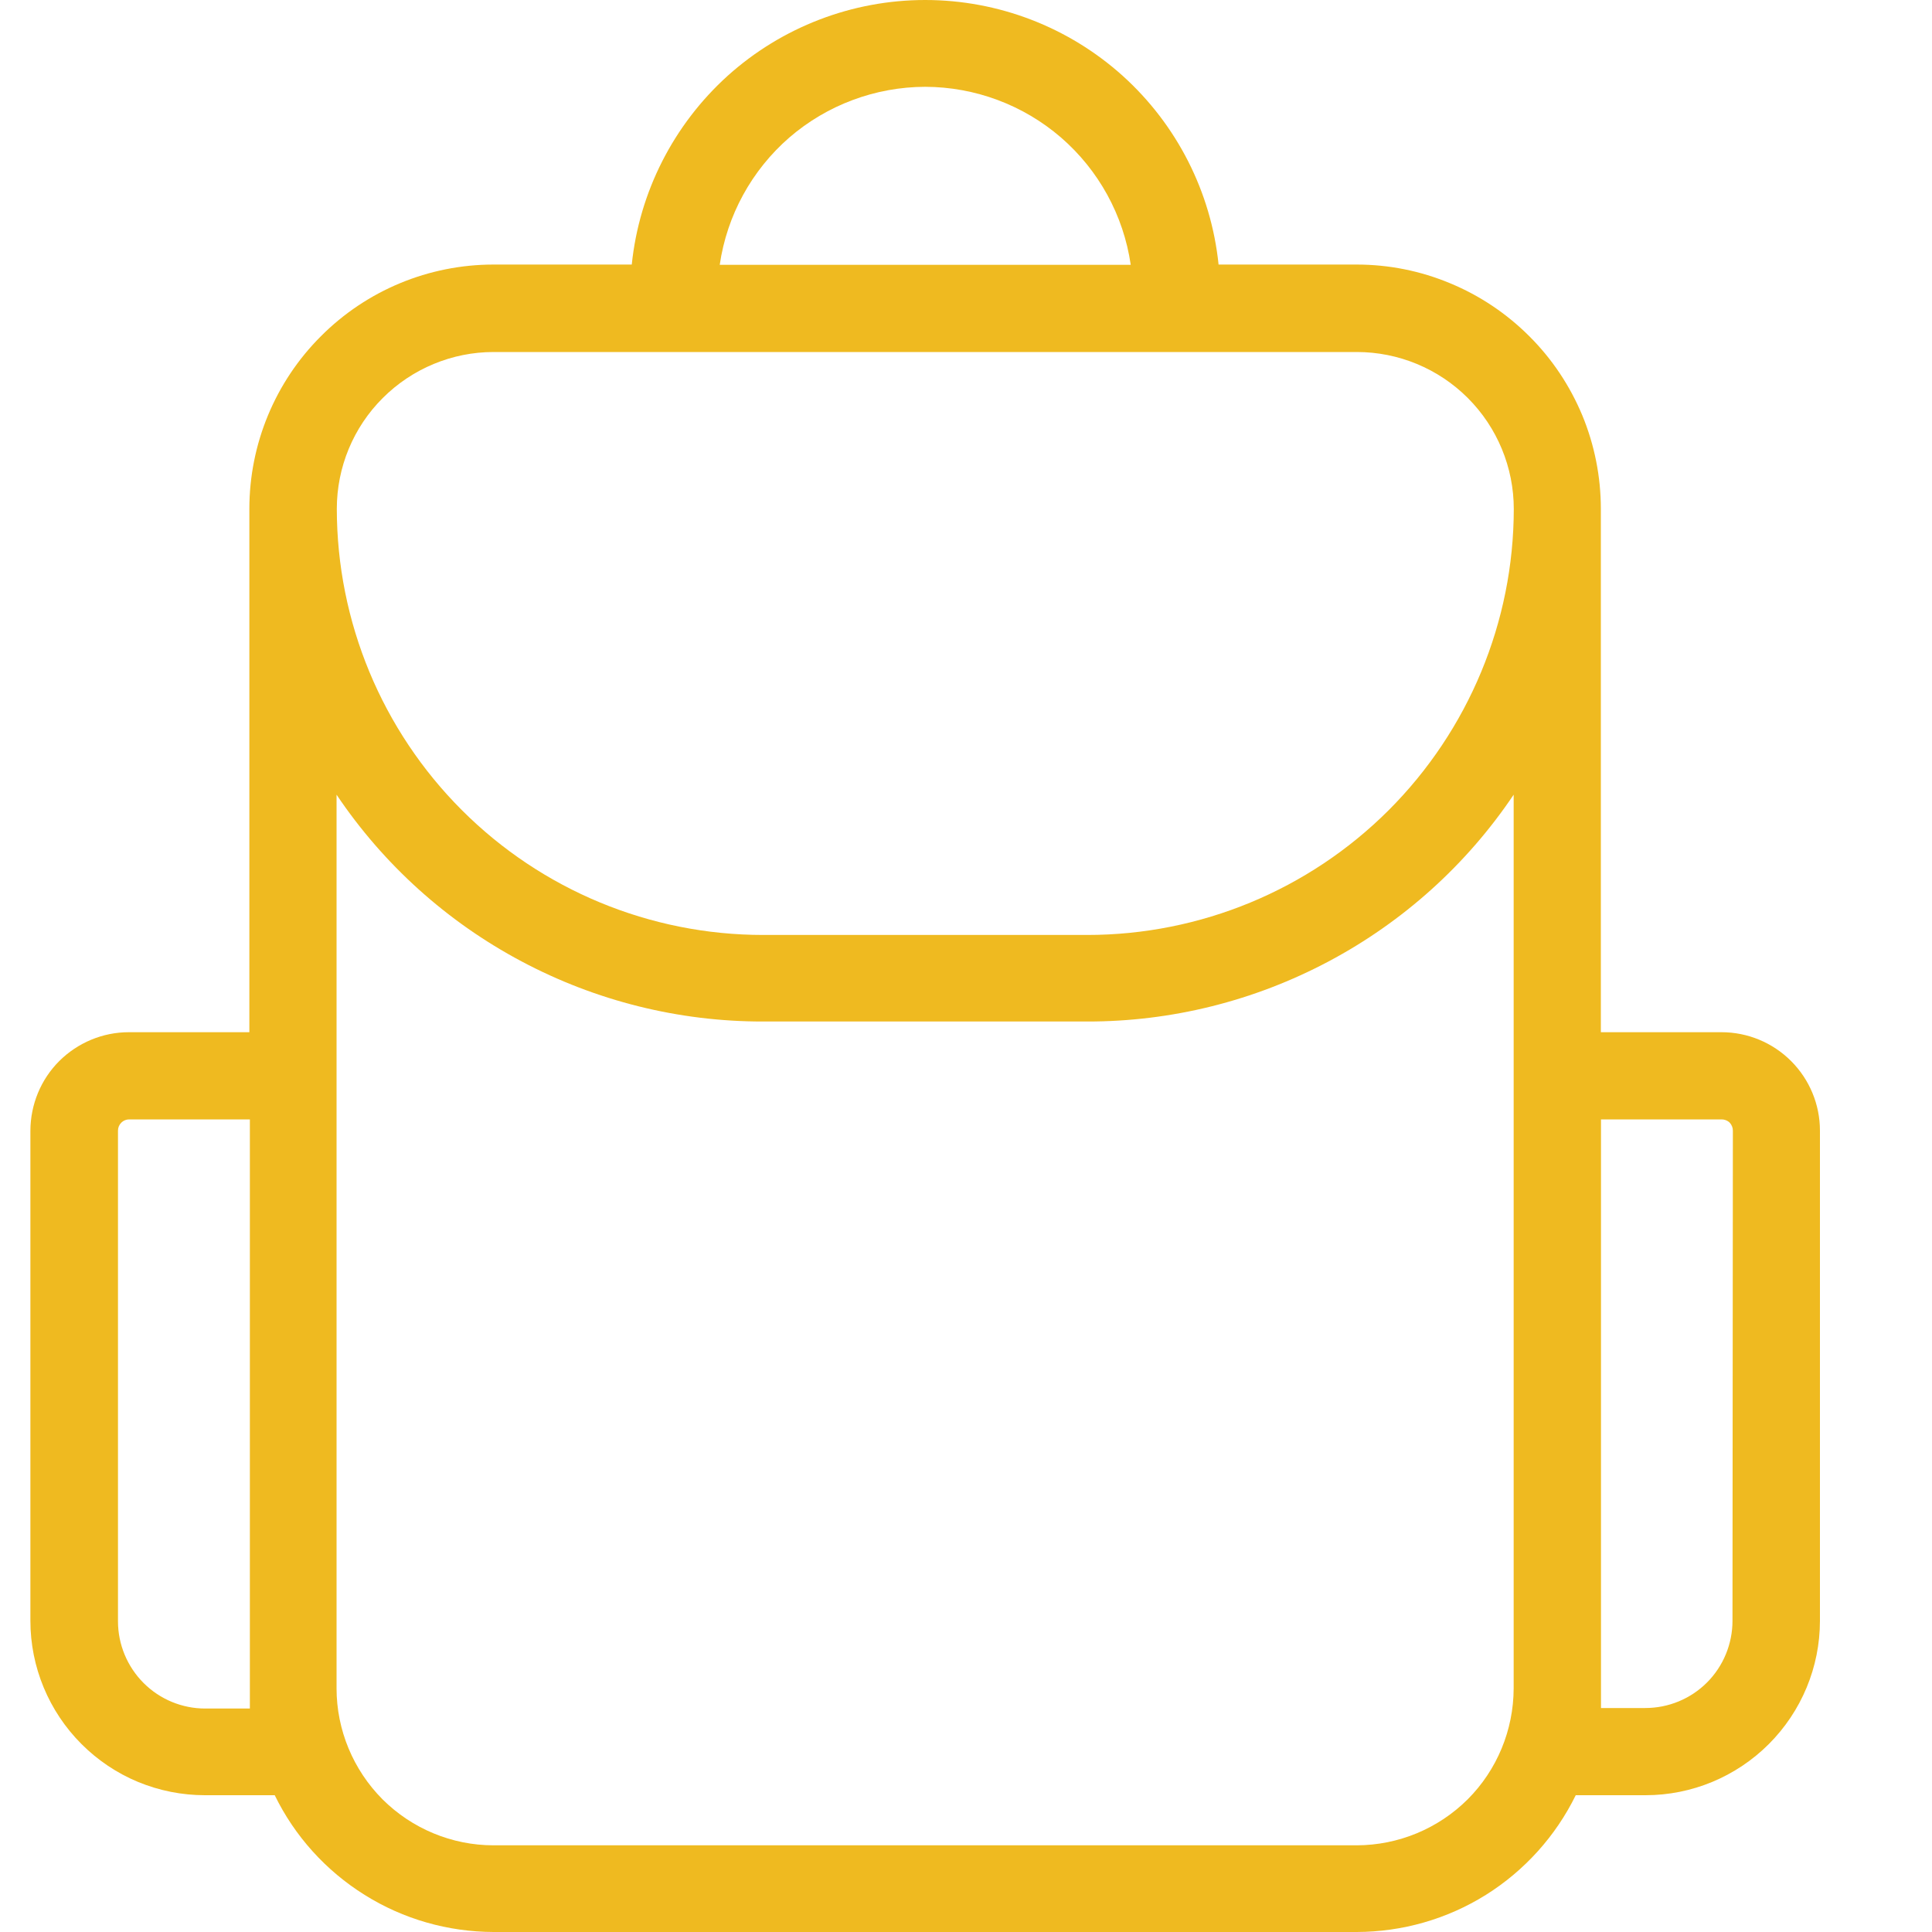 <svg width="18" height="18" viewBox="0 0 15 15" fill="none" xmlns="http://www.w3.org/2000/svg">
<path d="M13.366 8.014H12.429V3.951C12.429 3.702 12.38 3.455 12.285 3.225C12.189 2.995 12.05 2.786 11.873 2.61C11.697 2.434 11.488 2.294 11.258 2.199C11.028 2.103 10.782 2.054 10.533 2.054H9.461C9.403 1.491 9.138 0.969 8.717 0.589C8.296 0.21 7.75 0 7.183 0C6.617 0 6.07 0.21 5.649 0.589C5.229 0.969 4.963 1.491 4.905 2.054H3.832C3.329 2.054 2.847 2.254 2.492 2.61C2.136 2.965 1.936 3.448 1.936 3.951V8.014H1C0.798 8.014 0.604 8.095 0.46 8.238C0.317 8.381 0.237 8.575 0.236 8.778V12.584C0.236 12.943 0.379 13.287 0.633 13.541C0.759 13.667 0.908 13.767 1.072 13.835C1.237 13.903 1.413 13.938 1.591 13.938H2.133C2.288 14.256 2.53 14.524 2.831 14.712C3.131 14.9 3.478 14.999 3.832 15H10.534C10.888 14.999 11.235 14.9 11.536 14.712C11.836 14.524 12.078 14.256 12.234 13.938H12.776C13.135 13.938 13.479 13.795 13.733 13.541C13.987 13.287 14.13 12.943 14.13 12.584V8.778C14.13 8.575 14.049 8.381 13.906 8.238C13.763 8.095 13.569 8.014 13.366 8.014ZM7.183 0.674C7.571 0.675 7.945 0.815 8.238 1.068C8.531 1.322 8.723 1.672 8.779 2.056H5.588C5.644 1.672 5.836 1.322 6.128 1.068C6.421 0.815 6.796 0.675 7.183 0.674ZM3.832 2.733H10.534C10.857 2.733 11.167 2.861 11.396 3.09C11.625 3.319 11.753 3.629 11.753 3.952C11.752 4.829 11.402 5.67 10.781 6.291C10.16 6.911 9.319 7.259 8.441 7.259H5.925C5.047 7.259 4.206 6.91 3.586 6.29C2.965 5.669 2.616 4.828 2.615 3.951C2.615 3.628 2.743 3.318 2.972 3.09C3.2 2.862 3.51 2.733 3.832 2.733ZM1.936 13.265H1.593C1.414 13.265 1.242 13.194 1.115 13.067C0.988 12.94 0.916 12.767 0.916 12.588V8.778C0.916 8.755 0.925 8.733 0.942 8.716C0.958 8.7 0.98 8.691 1.003 8.691H1.94V13.265H1.936ZM10.533 14.327H3.832C3.509 14.327 3.199 14.198 2.97 13.97C2.742 13.741 2.613 13.431 2.613 13.108V6.17C2.978 6.713 3.471 7.157 4.049 7.464C4.626 7.771 5.27 7.932 5.924 7.931H8.441C9.095 7.932 9.739 7.771 10.316 7.464C10.894 7.157 11.387 6.713 11.752 6.17V13.109C11.751 13.432 11.623 13.742 11.395 13.97C11.166 14.198 10.857 14.326 10.534 14.327H10.533ZM13.451 12.584C13.451 12.763 13.38 12.936 13.253 13.063C13.126 13.19 12.954 13.261 12.774 13.261H12.43V8.691H13.367C13.39 8.691 13.413 8.7 13.429 8.716C13.445 8.733 13.454 8.755 13.454 8.778L13.451 12.584Z" fill="#EFBA20"/>
</svg>
